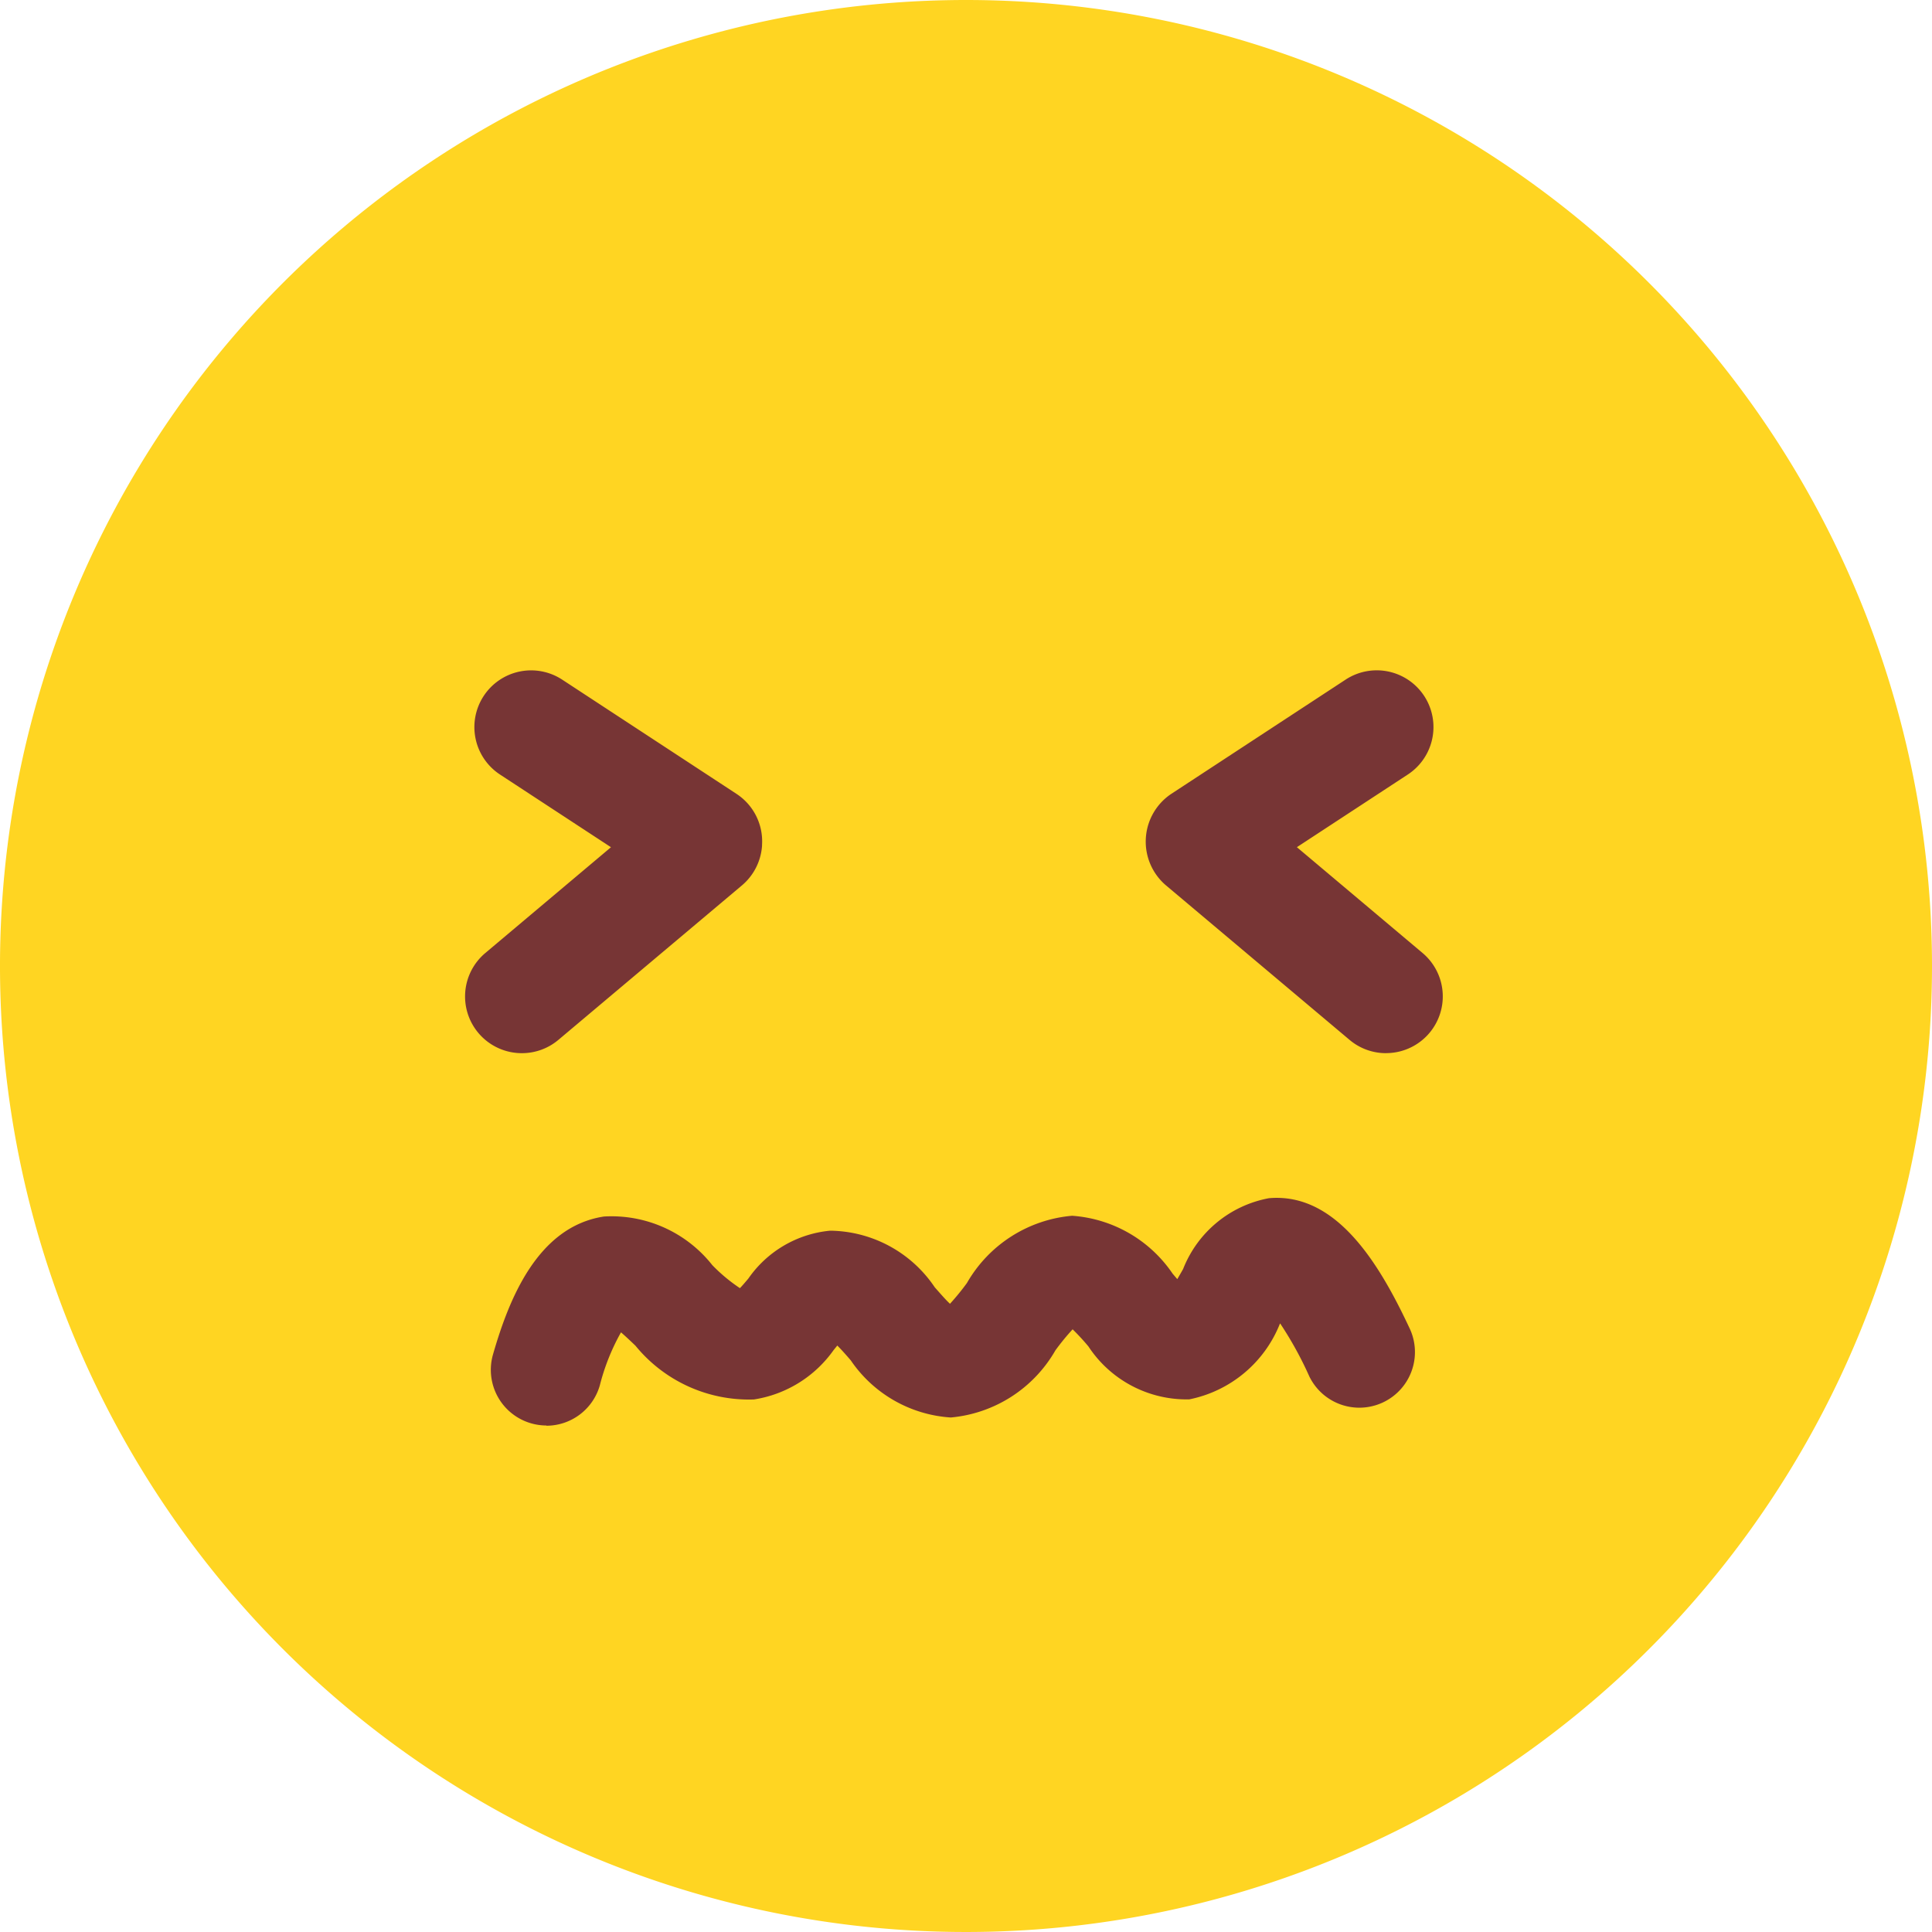 <svg id="ico_dntfit" xmlns="http://www.w3.org/2000/svg" xmlns:xlink="http://www.w3.org/1999/xlink" width="42" height="42" viewBox="0 0 42 42">
  <defs>
    <clipPath id="clip-path">
      <rect id="長方形_263" data-name="長方形 263" width="42" height="42" fill="none"/>
    </clipPath>
  </defs>
  <g id="グループ_266" data-name="グループ 266" clip-path="url(#clip-path)">
    <path id="パス_1594" data-name="パス 1594" d="M42,21A21,21,0,1,1,21,0,21,21,0,0,1,42,21" fill="#ffd522"/>
    <path id="パス_1595" data-name="パス 1595" d="M88.379,133.93a1.233,1.233,0,0,1-.795-2.177l2.732-2.3-2.412-1.58a1.233,1.233,0,1,1,1.352-2.063l3.789,2.483a1.234,1.234,0,0,1,.555,1.112v.017a1.239,1.239,0,0,1-.436.86l-3.99,3.358a1.229,1.229,0,0,1-.794.29" transform="translate(-77.034 -111.035)" fill="#773535"/>
    <path id="パス_1596" data-name="パス 1596" d="M219.908,133.93a1.228,1.228,0,0,1-.794-.29l-3.99-3.358a1.248,1.248,0,0,1,.117-1.99l3.789-2.483a1.233,1.233,0,0,1,1.352,2.063l-2.412,1.58,2.732,2.3a1.233,1.233,0,0,1-.795,2.177" transform="translate(-189.777 -111.035)" fill="#773535"/>
    <path id="パス_1597" data-name="パス 1597" d="M93.175,229.386a1.21,1.21,0,0,1-1.163-1.543c.34-1.181.959-2.778,2.412-3A2.791,2.791,0,0,1,96.78,225.9a3.657,3.657,0,0,0,.6.5c.053-.053.129-.144.184-.209a2.441,2.441,0,0,1,1.777-1.04,2.776,2.776,0,0,1,2.275,1.231c.1.112.231.266.331.358a5.369,5.369,0,0,0,.368-.451,2.927,2.927,0,0,1,2.283-1.462h.009a2.883,2.883,0,0,1,2.181,1.26l.1.117c.045-.076.09-.154.127-.22a2.493,2.493,0,0,1,1.865-1.539c1.482-.131,2.419,1.457,3.07,2.853a1.209,1.209,0,0,1-2.191,1.022,7.892,7.892,0,0,0-.635-1.153l-.007.012a2.69,2.69,0,0,1-1.968,1.639,2.555,2.555,0,0,1-2.193-1.151,4.972,4.972,0,0,0-.343-.372,5.23,5.23,0,0,0-.374.457,2.925,2.925,0,0,1-2.274,1.46,2.849,2.849,0,0,1-2.175-1.242c-.086-.1-.2-.23-.293-.322l-.081.1a2.612,2.612,0,0,1-1.73,1.072,3.184,3.184,0,0,1-2.577-1.169c-.092-.088-.21-.2-.314-.29a4.708,4.708,0,0,0-.461,1.155,1.209,1.209,0,0,1-1.161.875" transform="translate(-81.295 -198.397)" fill="#773535"/>
  </g>
</svg>
